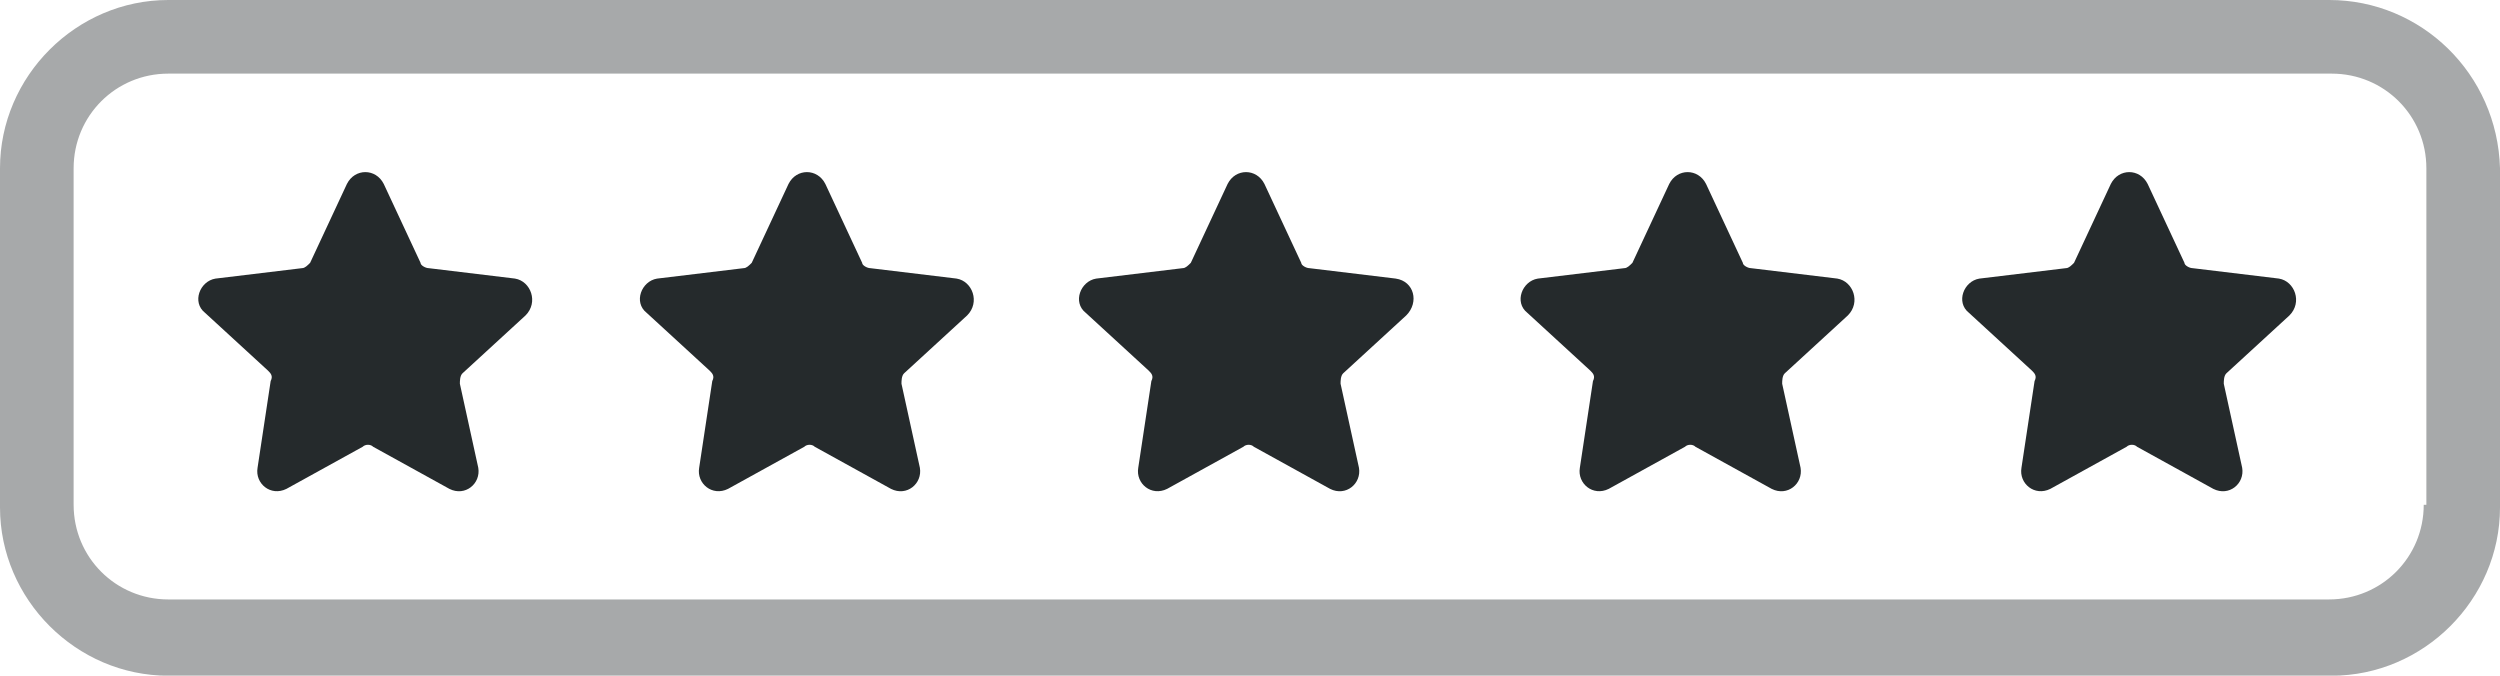 <?xml version="1.0" encoding="UTF-8"?>
<svg id="Layer_1" xmlns="http://www.w3.org/2000/svg" version="1.1" viewBox="0 0 188.8 51.02">
  <!-- Generator: Adobe Illustrator 29.2.1, SVG Export Plug-In . SVG Version: 2.1.0 Build 116)  -->
  <defs>
    <style>
      .st0, .st1 {
        fill: #252a2c;
      }

      .st1 {
        opacity: .4;
      }
    </style>
  </defs>
  <path class="st0" d="M72.26,21.04l-6.55-.79c-.2,0-.6-.2-.6-.4l-2.78-5.96c-.6-1.19-2.18-1.19-2.78,0l-2.78,5.96c-.2.2-.4.4-.6.4l-6.55.79c-1.19.2-1.79,1.79-.79,2.58l4.76,4.37c.2.2.4.4.2.79l-.99,6.55c-.2,1.19.99,2.18,2.18,1.59l5.76-3.18c.2-.2.6-.2.79,0l5.76,3.18c1.19.6,2.38-.4,2.18-1.59l-1.39-6.35c0-.2,0-.6.2-.79l4.76-4.37c.99-.99.4-2.58-.79-2.78Z"/>
  <path class="st0" d="M38.91,21.04l-6.55-.79c-.2,0-.6-.2-.6-.4l-2.78-5.96c-.6-1.19-2.18-1.19-2.78,0l-2.78,5.96c-.2.2-.4.4-.6.4l-6.55.79c-1.19.2-1.79,1.79-.79,2.58l4.76,4.37c.2.2.4.4.2.79l-.99,6.55c-.2,1.19.99,2.18,2.18,1.59l5.76-3.18c.2-.2.6-.2.79,0l5.76,3.18c1.19.6,2.38-.4,2.18-1.59l-1.39-6.35c0-.2,0-.6.2-.79l4.76-4.37c.99-.99.4-2.58-.79-2.78Z"/>
  <path class="st1" d="M175.89,0H12.71C5.76,0,0,5.76,0,12.71v25.61c0,6.95,5.76,12.71,12.71,12.71h163.38c6.95,0,12.71-5.76,12.71-12.71V12.71c-.2-7.15-5.96-12.71-12.9-12.71ZM183.04,38.12c0,3.97-3.18,7.15-7.15,7.15H12.71c-3.97,0-7.15-3.18-7.15-7.15V12.71c0-3.97,3.18-7.15,7.15-7.15h163.38c3.97,0,7.15,3.18,7.15,7.15v25.41h-.2Z"/>
  <path class="st0" d="M105.42,21.04l-6.55-.79c-.2,0-.6-.2-.6-.4l-2.78-5.96c-.6-1.19-2.18-1.19-2.78,0l-2.78,5.96c-.2.2-.4.4-.6.4l-6.55.79c-1.19.2-1.79,1.79-.79,2.58l4.76,4.37c.2.2.4.4.2.79l-.99,6.55c-.2,1.19.99,2.18,2.18,1.59l5.76-3.18c.2-.2.6-.2.79,0l5.76,3.18c1.19.6,2.38-.4,2.18-1.59l-1.39-6.35c0-.2,0-.6.2-.79l4.76-4.37c.99-.99.6-2.58-.79-2.78Z"/>
  <path class="st0" d="M138.77,21.04l-6.55-.79c-.2,0-.6-.2-.6-.4l-2.78-5.96c-.6-1.19-2.18-1.19-2.78,0l-2.78,5.96c-.2.2-.4.4-.6.4l-6.55.79c-1.19.2-1.79,1.79-.79,2.58l4.76,4.37c.2.2.4.4.2.79l-.99,6.55c-.2,1.19.99,2.18,2.18,1.59l5.76-3.18c.2-.2.6-.2.79,0l5.76,3.18c1.19.6,2.38-.4,2.18-1.59l-1.39-6.35c0-.2,0-.6.2-.79l4.76-4.37c.99-.99.4-2.58-.79-2.78Z"/>
  <path class="st0" d="M172.12,21.04l-6.55-.79c-.2,0-.6-.2-.6-.4l-2.78-5.96c-.6-1.19-2.18-1.19-2.78,0l-2.78,5.96c-.2.2-.4.4-.6.4l-6.55.79c-1.19.2-1.79,1.79-.79,2.58l4.76,4.37c.2.2.4.4.2.79l-.99,6.55c-.2,1.19.99,2.18,2.18,1.59l5.76-3.18c.2-.2.6-.2.79,0l5.76,3.18c1.19.6,2.38-.4,2.18-1.59l-1.39-6.35c0-.2,0-.6.2-.79l4.76-4.37c.99-.99.4-2.58-.79-2.78Z"/>
</svg>